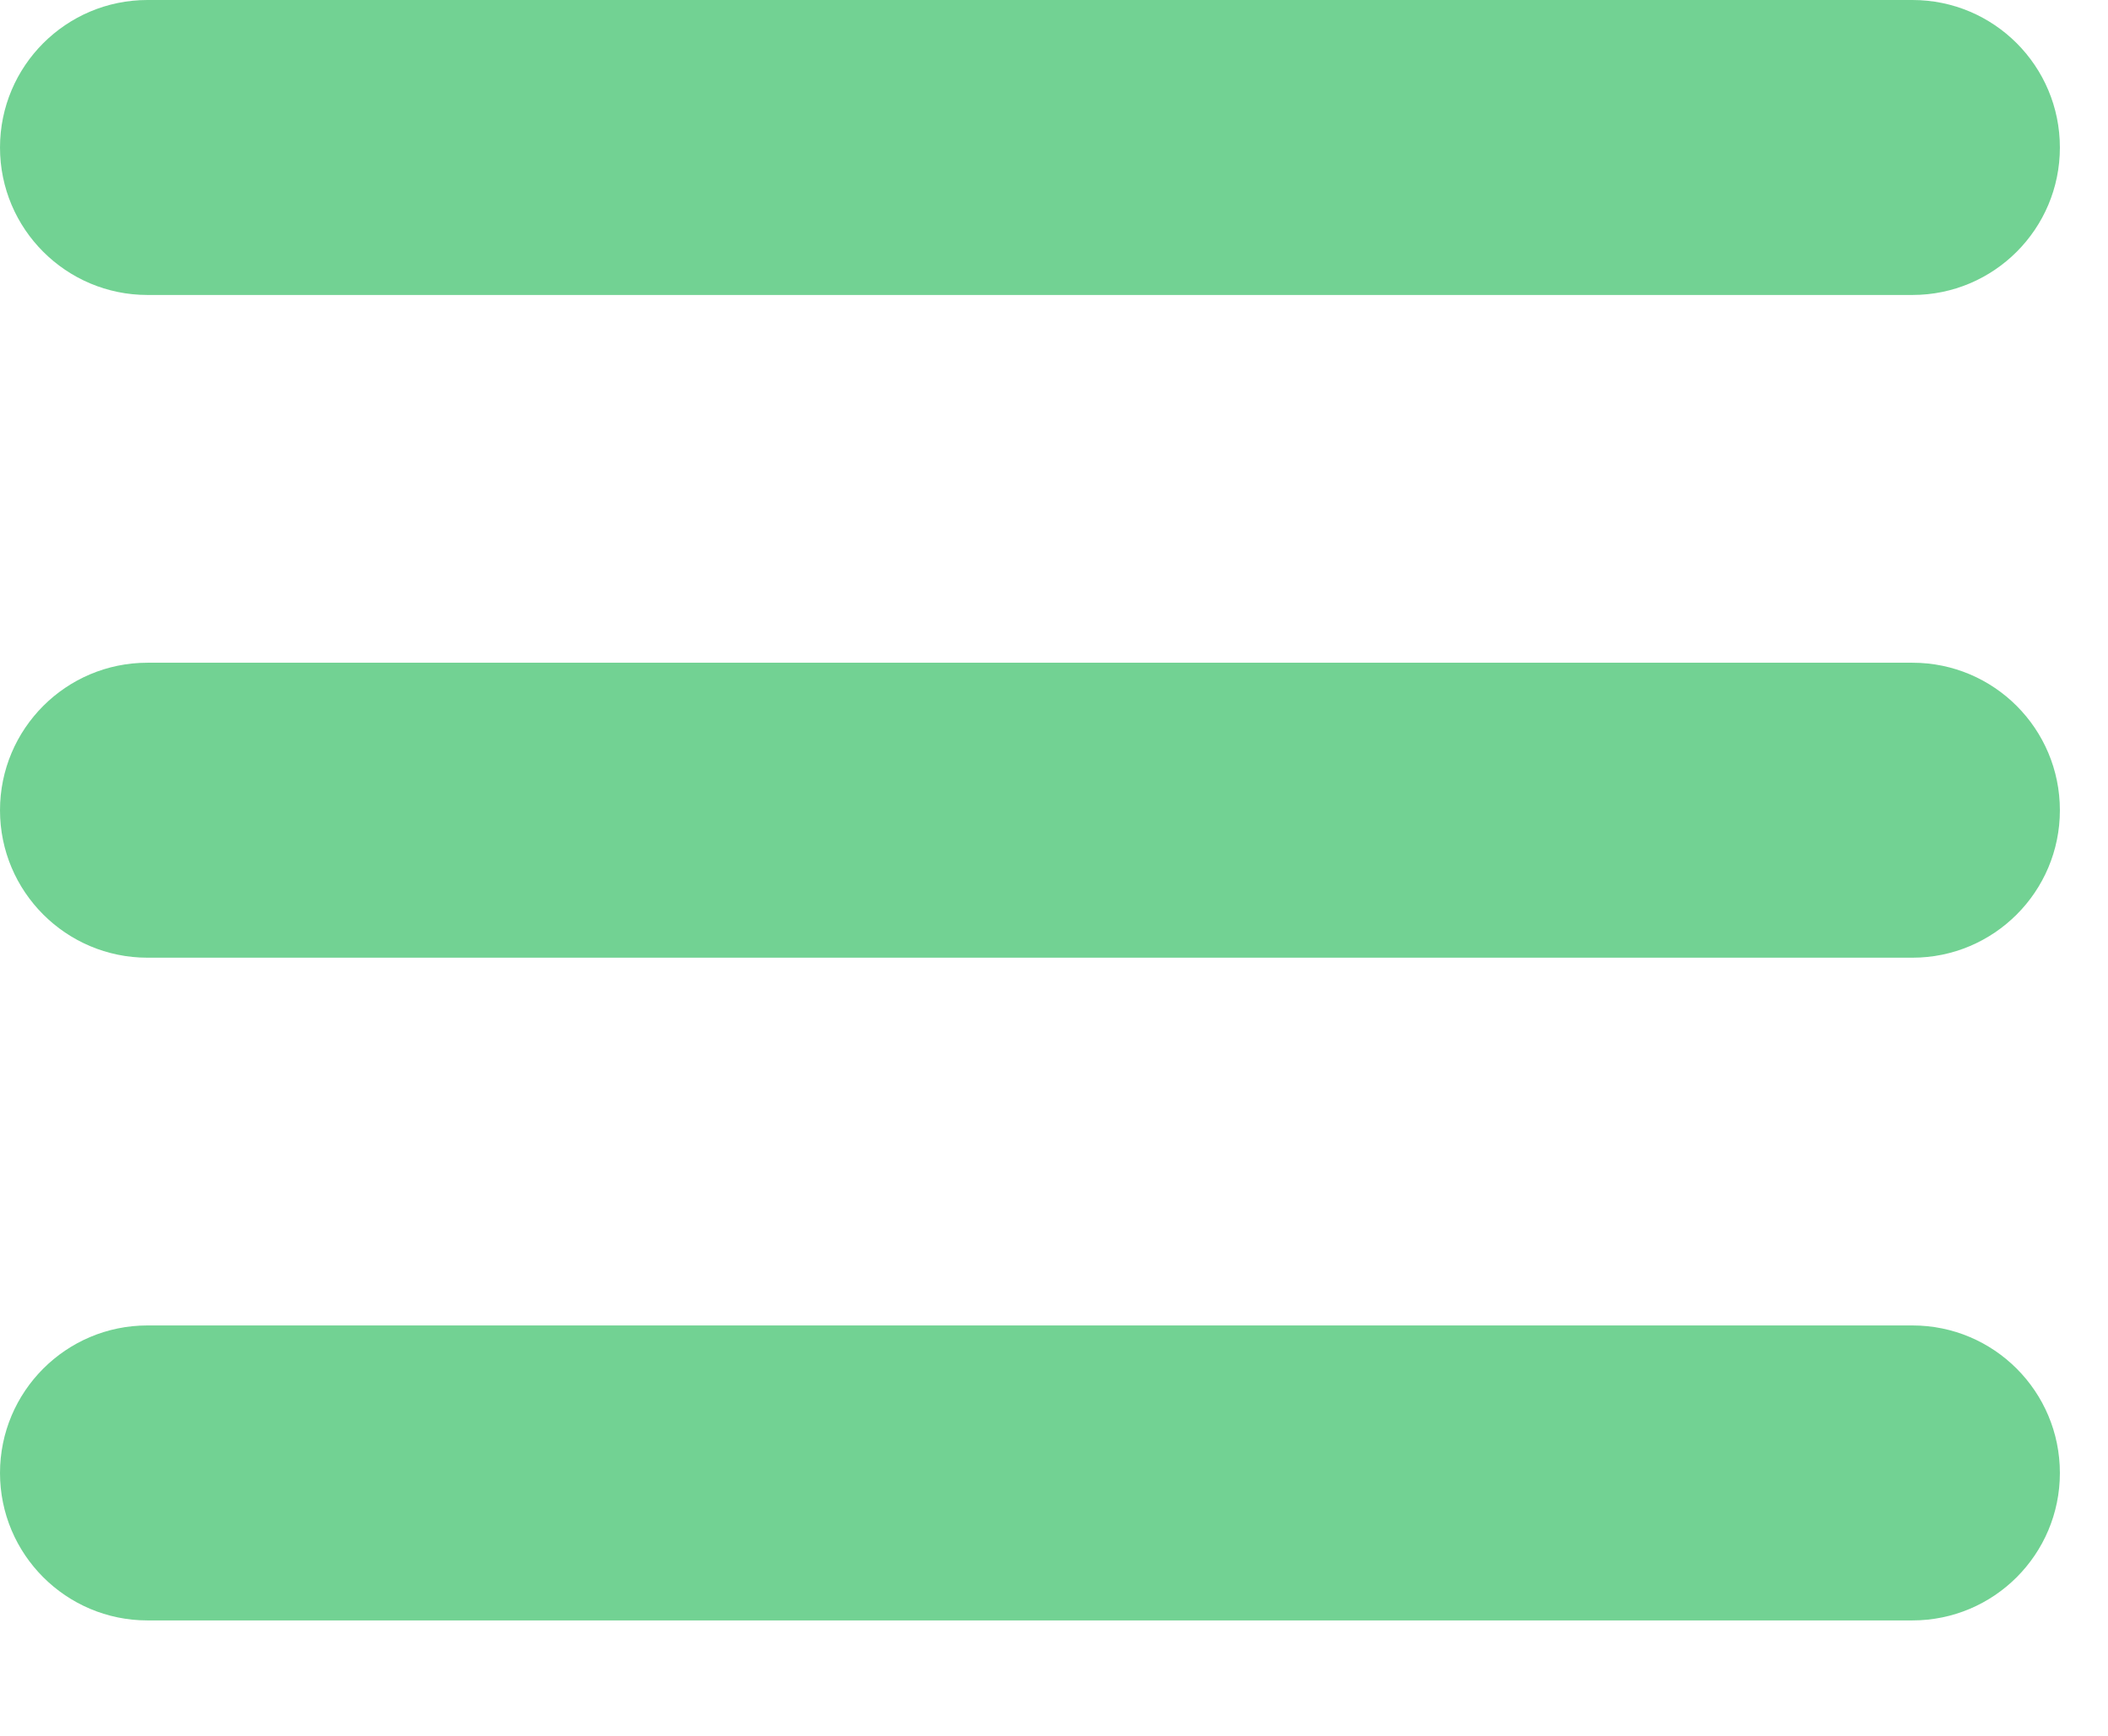 <svg height="14" viewBox="0 0 17 14" width="17" xmlns="http://www.w3.org/2000/svg"><g fill="#72d293" fill-rule="evenodd"><path d="m15.423 2.379h-14.234c-.656 0-1.189-.533-1.189-1.189 0-.657.533-1.19 1.189-1.19h14.234c.657 0 1.189.533 1.189 1.19 0 .656-.532 1.189-1.189 1.189"/><path d="m15.423 7.724h-14.234c-.656 0-1.189-.533-1.189-1.189 0-.657.533-1.19 1.189-1.19h14.234c.657 0 1.189.533 1.189 1.19 0 .656-.532 1.189-1.189 1.189"/><path d="m15.423 13.069h-14.234c-.656 0-1.189-.533-1.189-1.189 0-.657.533-1.19 1.189-1.19h14.234c.657 0 1.189.533 1.189 1.19 0 .656-.532 1.189-1.189 1.189"/></g></svg>
